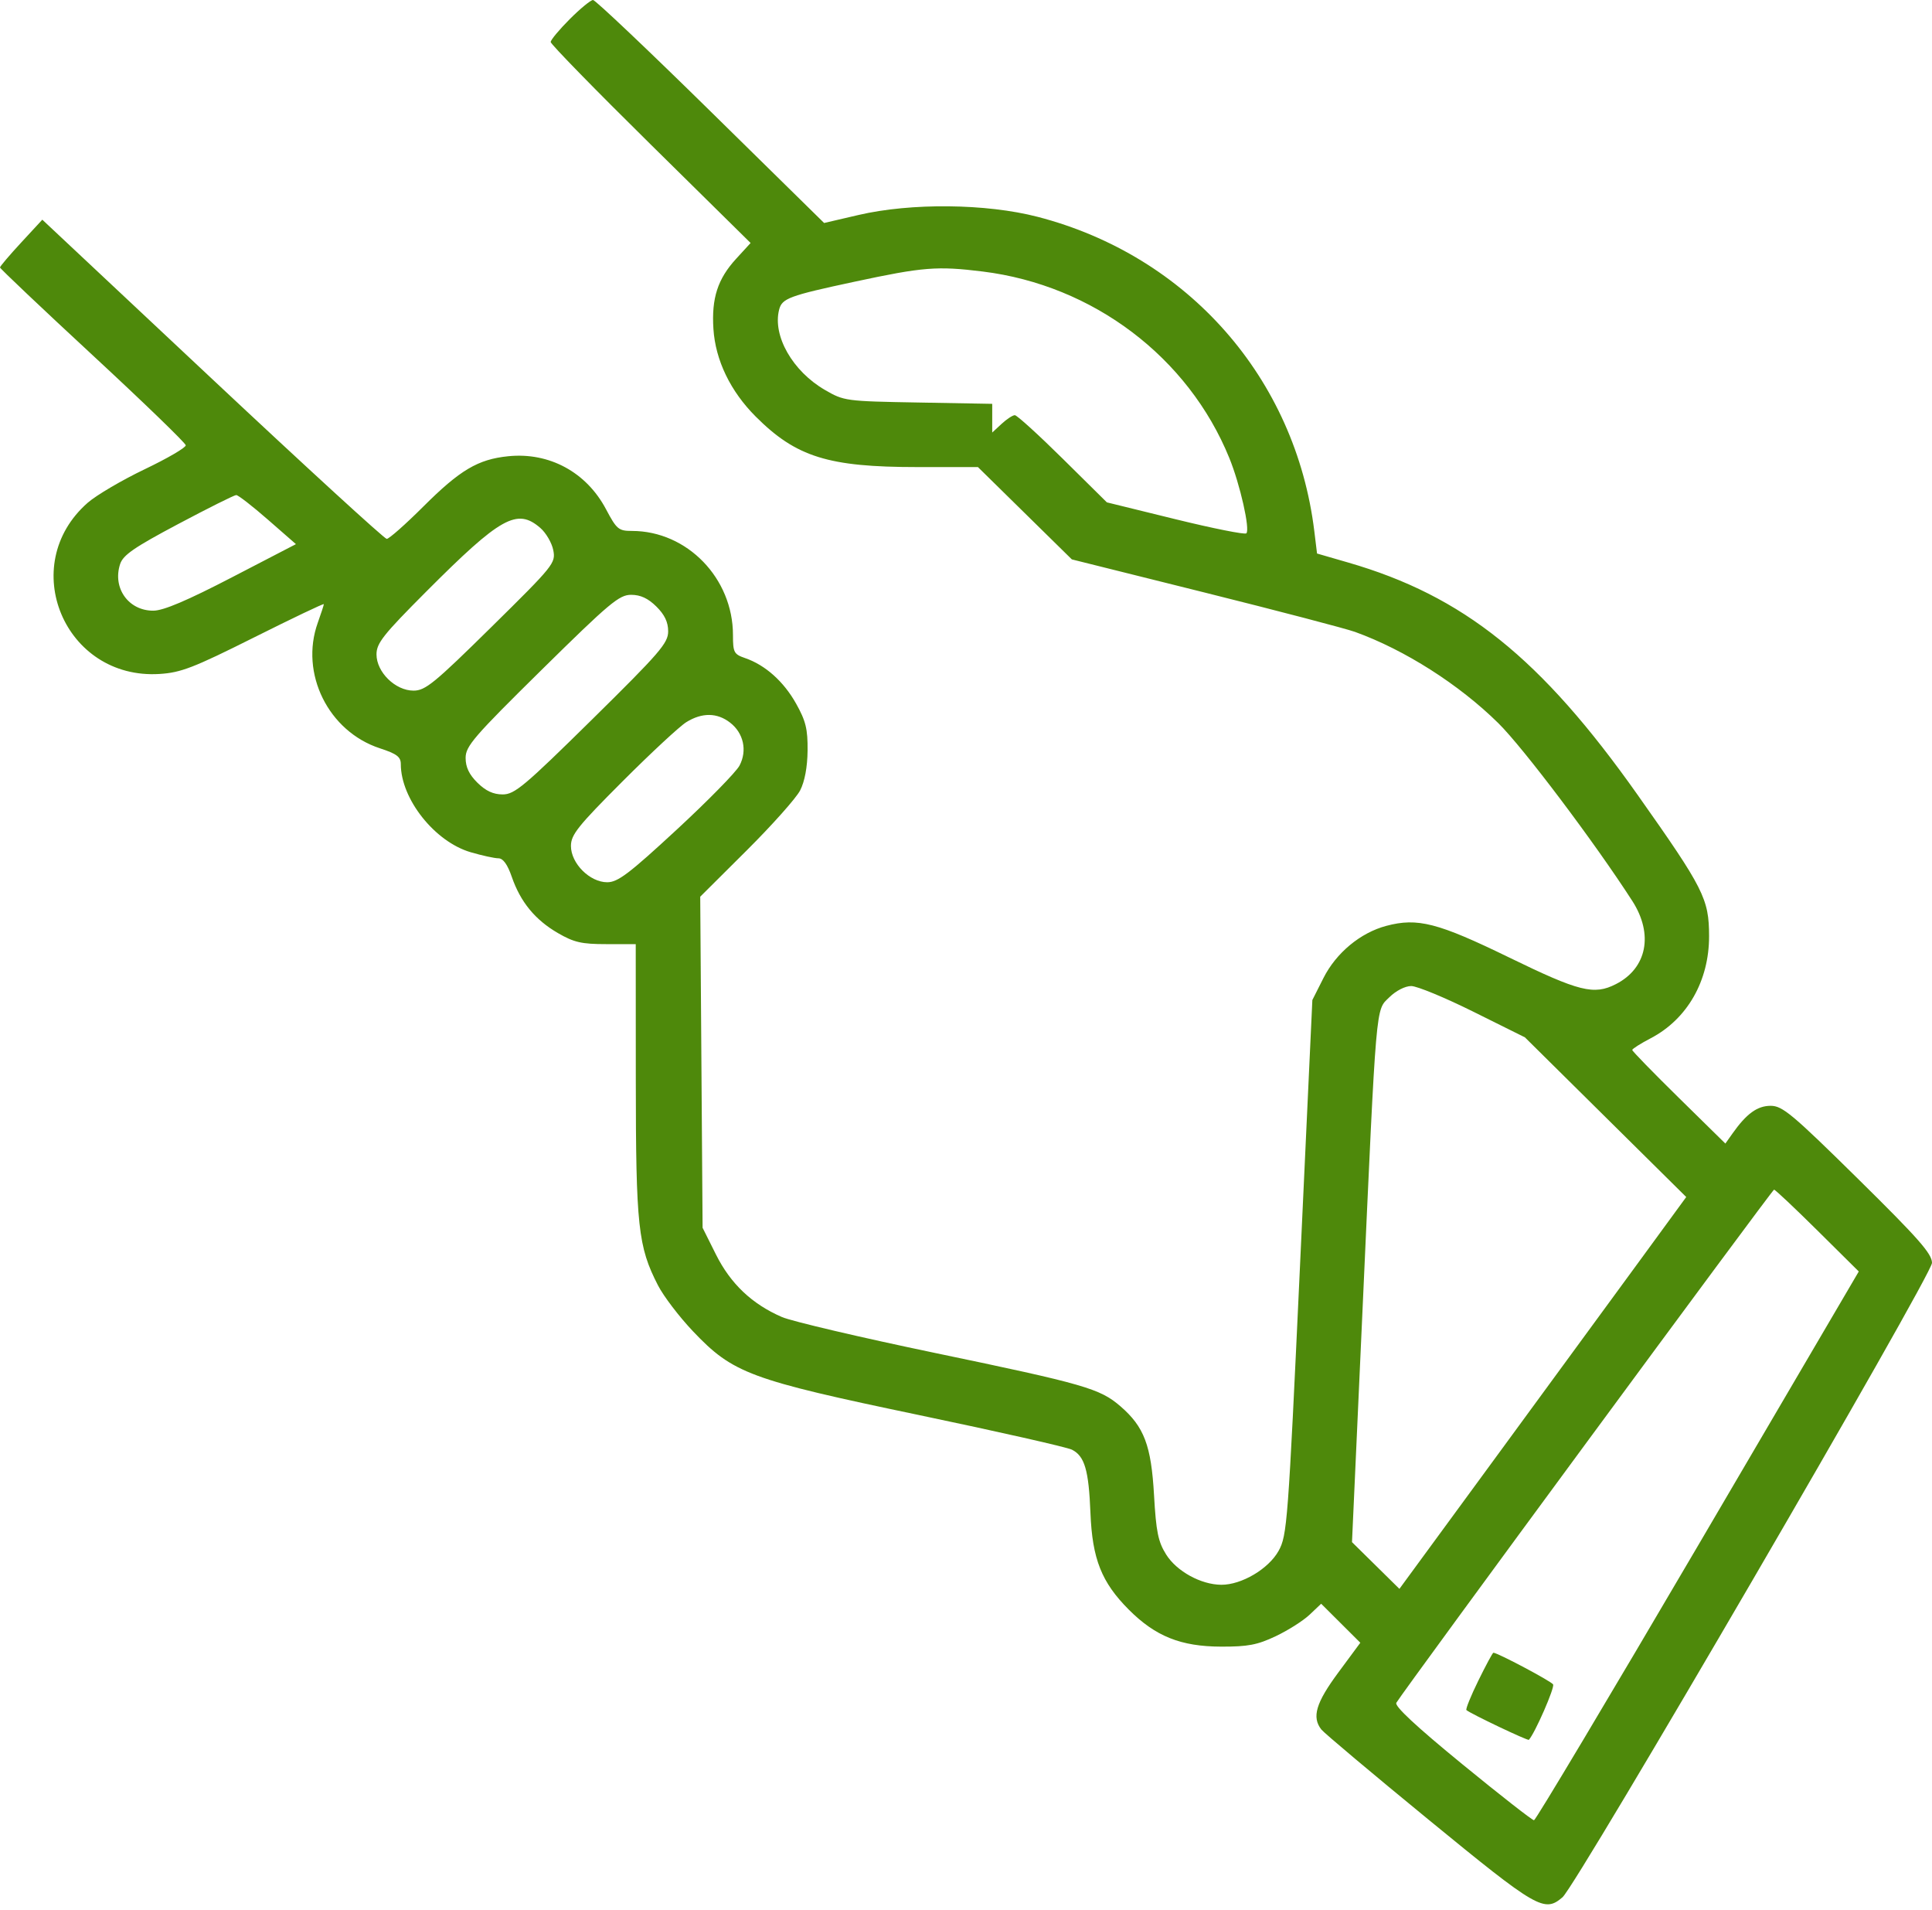<?xml version="1.0" encoding="UTF-8"?> <svg xmlns="http://www.w3.org/2000/svg" width="260" height="257" viewBox="0 0 260 257" fill="none"> <path fill-rule="evenodd" clip-rule="evenodd" d="M76.678 2.57C75.265 3.983 74.109 5.371 74.109 5.654C74.109 5.937 80.162 12.137 87.561 19.431L101.013 32.693L99.075 34.807C96.581 37.527 95.742 40.114 96.009 44.258C96.282 48.471 98.3 52.65 101.705 56.053C107.142 61.488 111.477 62.843 123.414 62.843H131.604L137.924 69.054L144.244 75.265L162.191 79.742C172.062 82.205 181.136 84.581 182.357 85.022C189.052 87.441 196.35 92.088 201.637 97.298C204.988 100.599 214.627 113.388 219.67 121.224C222.549 125.696 221.643 130.28 217.458 132.411C214.506 133.916 212.545 133.427 203.111 128.835C193.482 124.148 190.781 123.452 186.562 124.571C183.078 125.496 179.811 128.207 178.102 131.595L176.611 134.549L174.939 170.526C173.34 204.935 173.215 206.596 172.069 208.661C170.72 211.091 167.077 213.245 164.35 213.226C161.616 213.207 158.352 211.414 156.935 209.154C155.857 207.436 155.585 206.104 155.305 201.168C154.926 194.482 153.979 191.976 150.79 189.217C148.023 186.823 145.954 186.227 125.897 182.049C115.853 179.957 106.55 177.775 105.225 177.201C101.197 175.454 98.317 172.724 96.35 168.789L94.552 165.19L94.392 142.918L94.233 120.646L100.47 114.438C103.901 111.024 107.144 107.384 107.677 106.35C108.295 105.152 108.659 103.205 108.681 100.979C108.709 98.094 108.44 96.997 107.133 94.666C105.463 91.686 102.986 89.476 100.274 88.544C98.77 88.027 98.64 87.781 98.64 85.445C98.64 77.798 92.473 71.441 85.051 71.436C83.246 71.435 82.99 71.22 81.549 68.505C78.91 63.527 73.918 60.824 68.398 61.385C64.318 61.8 61.907 63.23 56.95 68.174C54.558 70.56 52.35 72.509 52.044 72.506C51.737 72.502 41.183 62.838 28.59 51.029L5.694 29.558L2.846 32.638C1.279 34.332 -0.002 35.84 1.56474e-06 35.987C0.002 36.135 5.616 41.452 12.476 47.804C19.337 54.155 24.972 59.603 24.998 59.911C25.025 60.218 22.541 61.668 19.478 63.133C16.415 64.599 12.963 66.627 11.806 67.641C2.215 76.05 8.688 91.481 21.471 90.679C24.351 90.498 26.02 89.853 34.184 85.767C39.353 83.18 43.581 81.164 43.581 81.286C43.581 81.408 43.213 82.535 42.764 83.791C40.324 90.604 44.19 98.412 51.126 100.682C53.399 101.426 53.939 101.834 53.939 102.806C53.939 107.493 58.501 113.249 63.337 114.664C64.873 115.113 66.553 115.481 67.07 115.481C67.701 115.481 68.293 116.3 68.871 117.972C70.043 121.361 72.016 123.765 75.082 125.541C77.252 126.798 78.267 127.03 81.604 127.03H85.555L85.564 145.292C85.574 165.021 85.865 167.724 88.549 172.942C89.3 174.402 91.415 177.177 93.251 179.111C98.648 184.795 100.906 185.632 123.716 190.4C134.36 192.626 143.604 194.718 144.259 195.051C145.971 195.921 146.518 197.792 146.748 203.57C146.995 209.754 148.238 212.89 151.902 216.565C155.489 220.163 158.903 221.533 164.329 221.549C167.941 221.56 169.204 221.319 171.688 220.143C173.337 219.362 175.386 218.061 176.242 217.251L177.796 215.778L180.431 218.402L183.066 221.026L180.103 225.033C177.088 229.11 176.515 231.036 177.821 232.7C178.196 233.178 184.72 238.662 192.319 244.888C206.89 256.826 207.829 257.368 210.277 255.268C212.201 253.615 260 171.568 260 169.917C260 168.692 258.189 166.635 250.035 158.602C241.18 149.877 239.871 148.783 238.29 148.783C236.487 148.783 235.035 149.838 233.134 152.532L232.193 153.863L225.926 147.706C222.48 144.32 219.66 141.424 219.66 141.271C219.66 141.118 220.776 140.409 222.141 139.696C227.065 137.123 230.011 131.972 230 125.955C229.991 120.932 229.301 119.568 220.378 106.94C207.378 88.539 196.953 80.176 181.416 75.682L177.241 74.474L176.876 71.479C174.358 50.878 159.854 34.405 139.624 29.169C132.713 27.381 122.617 27.278 115.539 28.924L110.906 30.002L95.638 15.001C87.241 6.75 80.118 0 79.809 0C79.5 0 78.091 1.156 76.678 2.57ZM132.244 36.532C147.1 38.368 159.908 48.049 165.434 61.619C166.886 65.184 168.255 71.24 167.727 71.76C167.53 71.954 163.227 71.095 158.164 69.852L148.959 67.591L143.025 61.726C139.761 58.5 136.857 55.861 136.572 55.861C136.286 55.861 135.484 56.386 134.79 57.029L133.529 58.197V56.266V54.335L123.58 54.157C113.801 53.984 113.587 53.955 111.019 52.468C106.672 49.95 103.952 45.192 104.849 41.672C105.238 40.142 106.177 39.794 114.994 37.905C124.239 35.923 126.112 35.775 132.244 36.532ZM36.043 69.908L39.825 73.212L31.209 77.68C25.178 80.808 22.012 82.153 20.652 82.164C17.303 82.191 15.106 79.119 16.166 75.892C16.564 74.678 18.058 73.649 23.987 70.503C28.018 68.364 31.528 66.612 31.788 66.609C32.048 66.606 33.962 68.09 36.043 69.908ZM72.716 71.034C73.483 71.699 74.267 73.046 74.458 74.029C74.796 75.759 74.535 76.083 66.125 84.369C58.43 91.951 57.241 92.922 55.65 92.922C53.203 92.922 50.668 90.44 50.668 88.043C50.668 86.541 51.579 85.391 57.346 79.611C67.388 69.546 69.585 68.32 72.716 71.034ZM88.324 81.601C89.441 82.702 89.918 83.701 89.918 84.943C89.918 86.525 88.828 87.788 79.681 96.801C70.533 105.813 69.252 106.887 67.646 106.887C66.385 106.887 65.371 106.418 64.254 105.317C63.138 104.217 62.661 103.218 62.661 101.976C62.661 100.394 63.751 99.131 72.898 90.118C82.046 81.106 83.327 80.031 84.933 80.031C86.194 80.031 87.207 80.501 88.324 81.601ZM98.252 97.226C100.069 98.633 100.584 100.982 99.521 103.007C99.068 103.87 95.258 107.755 91.055 111.64C84.637 117.573 83.141 118.704 81.717 118.704C79.371 118.704 76.835 116.169 76.835 113.823C76.835 112.315 77.763 111.152 83.785 105.124C87.608 101.297 91.472 97.711 92.371 97.157C94.488 95.852 96.51 95.875 98.252 97.226ZM198.271 136.12L205.214 139.57L216.07 150.312L226.926 161.055L220.703 169.57C217.281 174.253 208.596 186.115 201.404 195.93L188.327 213.776L185.137 210.633L181.946 207.489L183.356 176.391C185.27 134.144 185.109 136.013 186.976 134.174C187.863 133.3 189.095 132.669 189.916 132.669C190.693 132.669 194.453 134.222 198.271 136.12ZM244.589 165.568L250.146 171.074L228.498 207.982C216.591 228.281 206.665 244.898 206.44 244.909C206.215 244.919 201.864 241.518 196.77 237.35C190.596 232.299 187.643 229.55 187.912 229.103C189.014 227.273 238.501 160.063 238.746 160.063C238.903 160.063 241.532 162.54 244.589 165.568ZM198.95 226.119C197.937 228.182 197.215 229.966 197.345 230.085C197.866 230.557 205.609 234.243 205.75 234.086C206.585 233.16 209.262 227.035 209.008 226.631C208.73 226.188 201.529 222.369 200.972 222.369C200.872 222.369 199.962 224.056 198.95 226.119Z" fill="#4E890B"></path> </svg> 